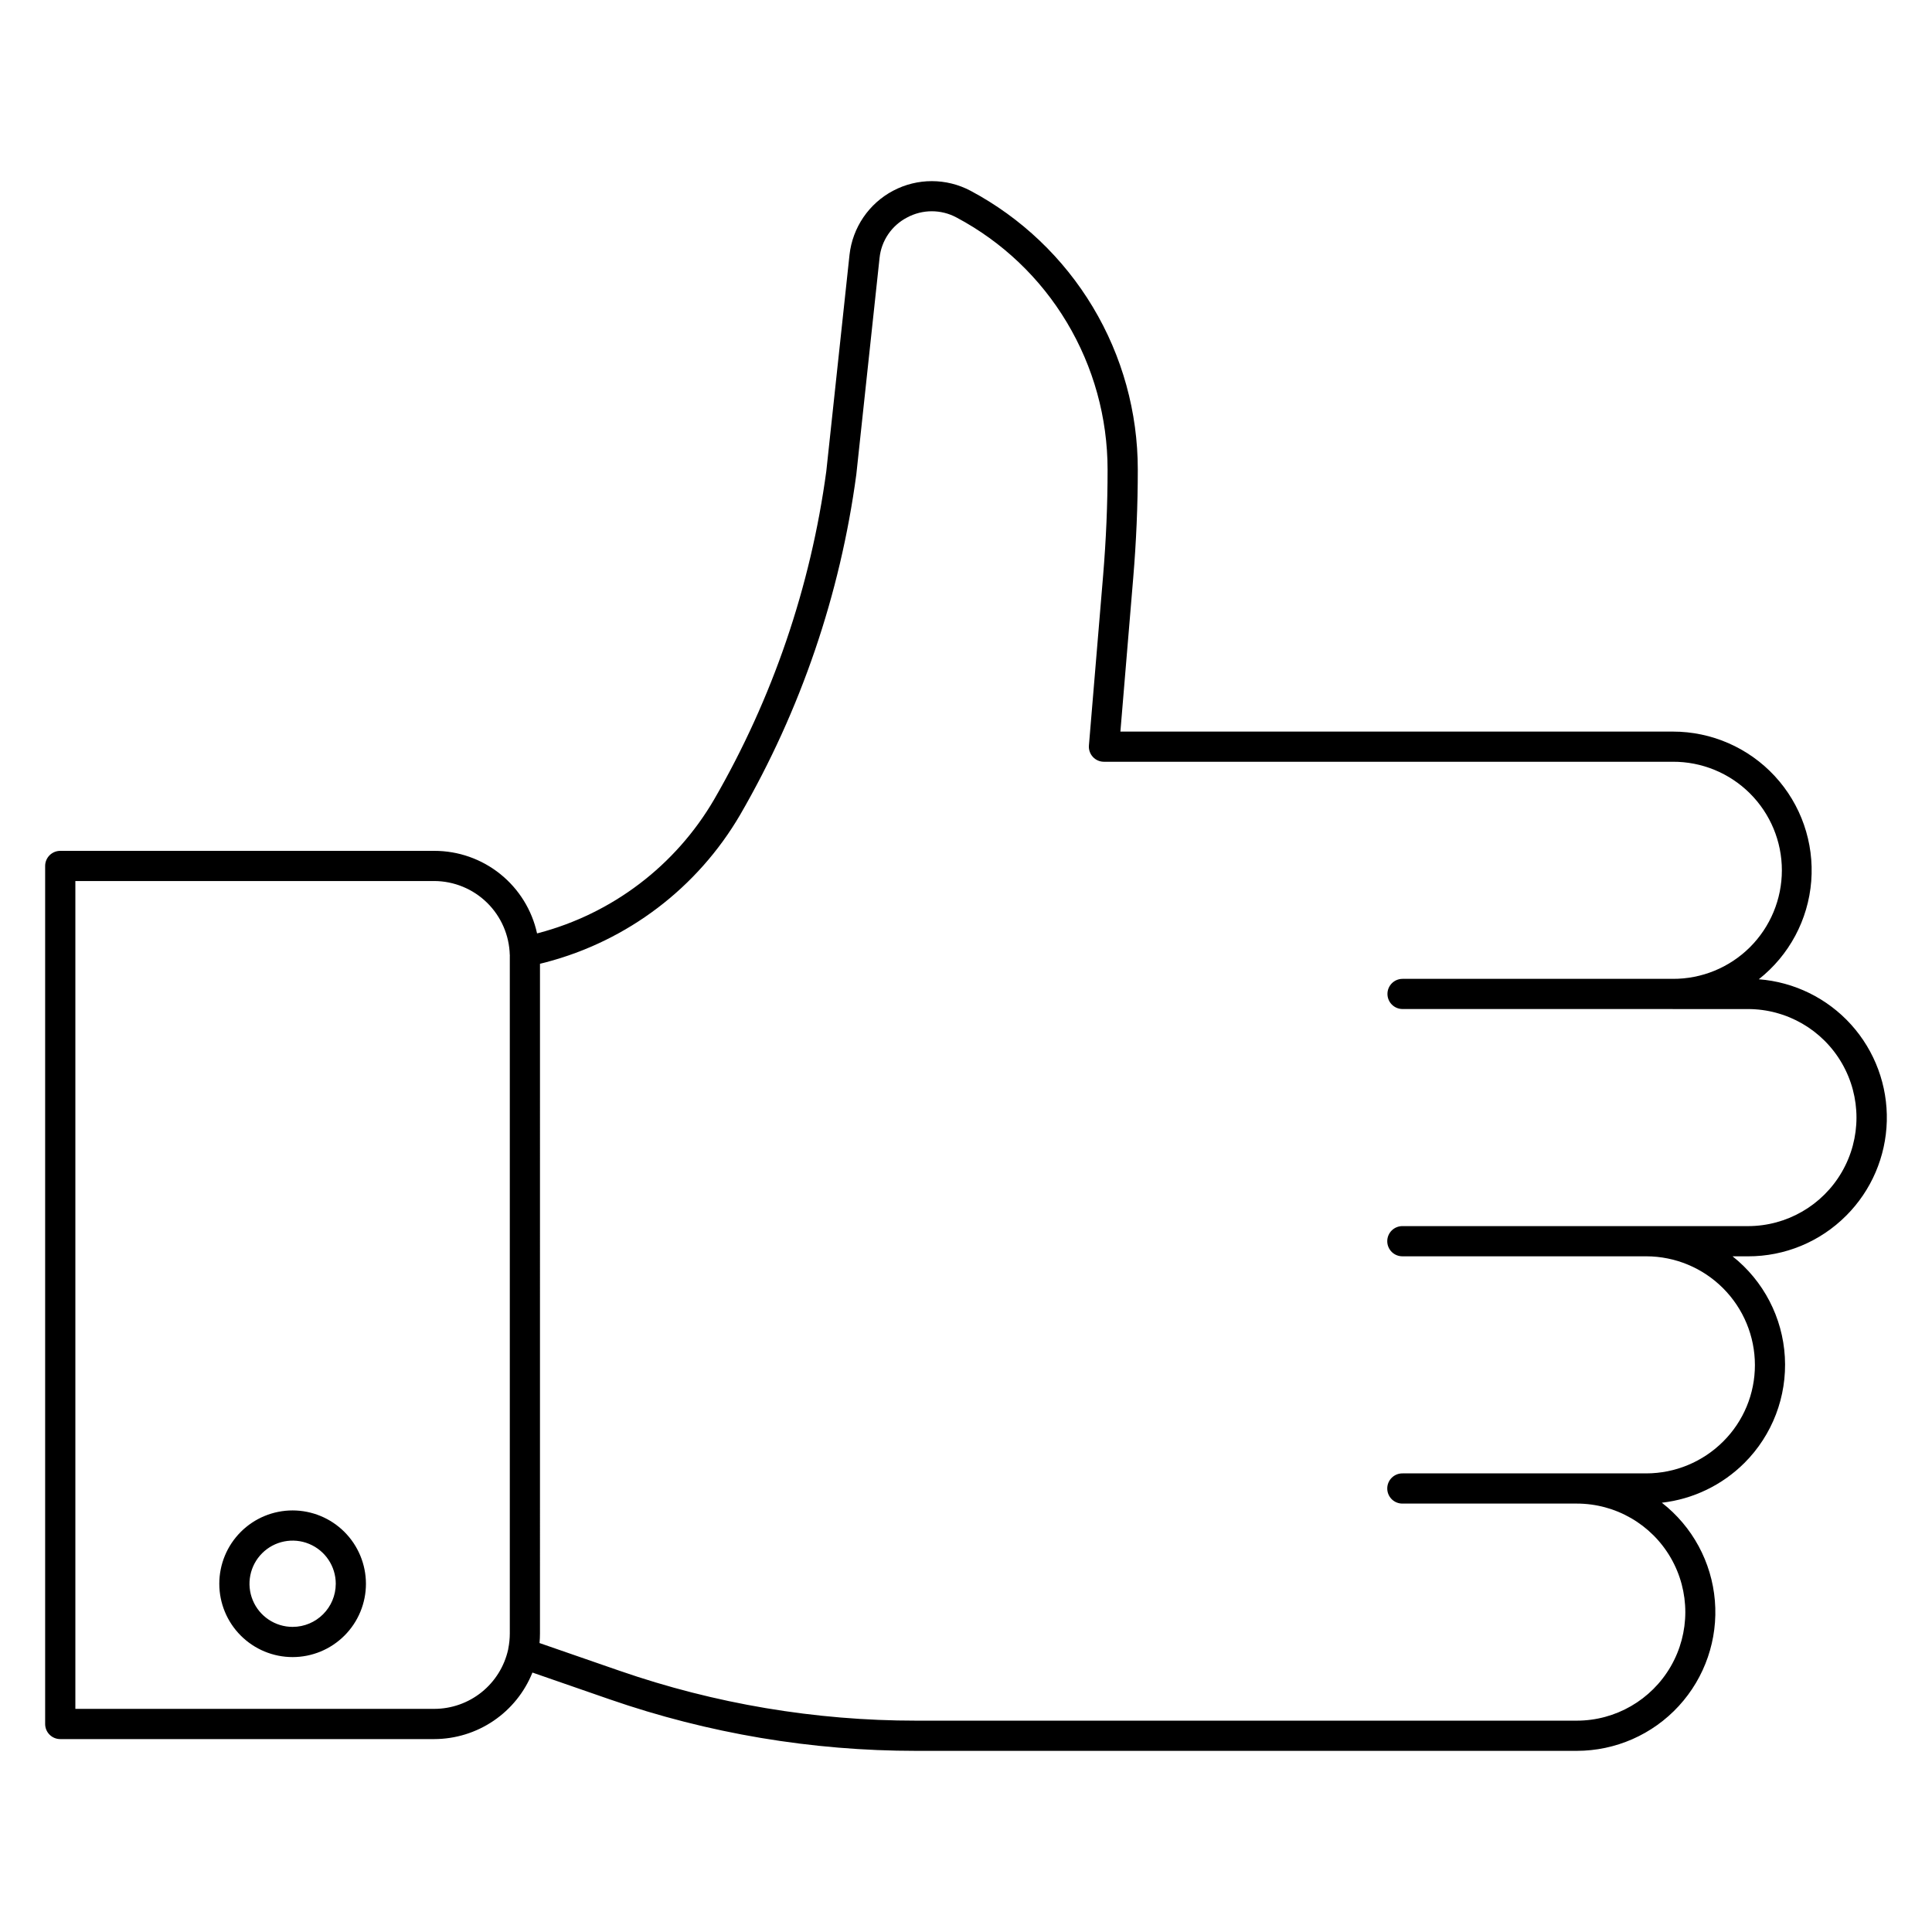 <?xml version="1.0" encoding="UTF-8"?>
<!-- Uploaded to: ICON Repo, www.svgrepo.com, Generator: ICON Repo Mixer Tools -->
<svg fill="#000000" width="800px" height="800px" version="1.1" viewBox="144 144 512 512" xmlns="http://www.w3.org/2000/svg">
 <path d="m633.26 466.16c6.664-6.66 10.516-15.629 10.762-25.047 0.242-9.422-3.141-18.574-9.453-25.574-6.312-6.996-15.074-11.301-24.469-12.023 8.055-6.348 13.094-15.773 13.898-26 0.801-10.223-2.703-20.32-9.672-27.848-6.969-7.527-16.762-11.801-27.02-11.789h-146.39l3.391-40.633c0.82-9.781 1.219-19.207 1.219-28.812 0.004-15.172-4.113-30.062-11.918-43.07-7.805-13.012-18.996-23.656-32.383-30.797-6.422-3.41-14.109-3.418-20.535-0.023-6.426 3.394-10.754 9.754-11.559 16.977l-6.141 57.254 0.004-0.004c-4.137 30.699-14.242 60.289-29.746 87.102-10.227 17.531-27.004 30.273-46.633 35.418l-0.289 0.07c-1.359-6.207-4.805-11.758-9.758-15.738-4.953-3.981-11.117-6.144-17.473-6.137h-99.133c-1.059 0-2.078 0.422-2.828 1.172s-1.172 1.766-1.172 2.828v227.39c0 1.062 0.422 2.078 1.172 2.828s1.77 1.172 2.828 1.172h99.133c5.598-0.016 11.062-1.703 15.695-4.844 4.633-3.141 8.223-7.594 10.309-12.789l20.461 7.094c26.129 9.051 53.582 13.668 81.23 13.656h175.07c10.273-0.008 20.074-4.312 27.023-11.875 6.953-7.562 10.426-17.688 9.574-27.922-0.852-10.238-5.949-19.652-14.055-25.961 8.273-0.945 15.984-4.66 21.883-10.539 7.418-7.402 11.316-17.625 10.715-28.086-0.598-10.461-5.641-20.168-13.855-26.672h4.078c9.766 0.027 19.137-3.852 26.027-10.777zm-374.16 130.71h-95.129v-219.39h95.129c5.227 0.027 10.238 2.086 13.973 5.746 3.731 3.66 5.891 8.629 6.023 13.855h0.02c0.02 0.133-0.039 0.273-0.012 0.402v179.38c0 1.348-0.137 2.688-0.398 4.008l-0.047 0.297c-0.996 4.449-3.473 8.426-7.027 11.281-3.555 2.852-7.973 4.41-12.531 4.418zm321.17-127.94h-64.574c-1.074-0.012-2.106 0.402-2.867 1.152-0.762 0.754-1.191 1.777-1.191 2.848 0 1.074 0.43 2.098 1.191 2.852 0.762 0.75 1.793 1.164 2.867 1.152h64.574c7.637 0.008 14.957 3.047 20.355 8.449 5.398 5.402 8.438 12.723 8.445 20.359 0.012 7.613-3.016 14.914-8.418 20.277-5.41 5.402-12.742 8.441-20.387 8.445h-64.57c-1.074-0.016-2.106 0.402-2.867 1.152-0.762 0.754-1.191 1.777-1.191 2.848 0 1.07 0.43 2.098 1.191 2.852 0.762 0.75 1.793 1.164 2.867 1.148h46.172-0.004c10.277 0 19.77 5.484 24.91 14.383 5.137 8.898 5.137 19.863 0 28.762-5.141 8.898-14.633 14.383-24.91 14.383h-175.07c-26.758 0.008-53.328-4.461-78.613-13.223l-21.199-7.344c0.078-0.852 0.117-1.703 0.117-2.555l0.004-177.46 1.484-0.371c21.715-5.68 40.277-19.77 51.586-39.156 16.051-27.75 26.5-58.375 30.762-90.148l6.156-57.359c0.465-4.574 3.199-8.602 7.277-10.723 4.086-2.211 9.016-2.219 13.113-0.02 12.102 6.43 22.215 16.043 29.246 27.805 7.059 11.781 10.789 25.258 10.797 38.996 0 9.379-0.395 18.586-1.188 28.148l-3.758 44.969v-0.004c-0.094 1.113 0.285 2.219 1.043 3.039 0.754 0.824 1.824 1.293 2.941 1.289h150.74c7.656-0.039 15.008 2.973 20.438 8.375 5.426 5.398 8.477 12.734 8.477 20.391s-3.051 14.992-8.477 20.395c-5.43 5.398-12.781 8.41-20.438 8.371h-71.609c-2.211 0-4 1.789-4 3.996 0 2.207 1.789 4 4 4h71.574l0.039 0.008h19.922c10.273 0 19.77 5.481 24.906 14.379 5.141 8.898 5.141 19.863 0 28.762-5.137 8.898-14.633 14.383-24.906 14.383zm-358.72 75.348c-5.156 0-10.098 2.047-13.742 5.691-3.644 3.644-5.691 8.586-5.691 13.742 0 5.152 2.047 10.094 5.691 13.738 3.644 3.644 8.586 5.695 13.738 5.695 5.156 0 10.098-2.051 13.742-5.695 3.644-3.641 5.691-8.586 5.691-13.738-0.008-5.152-2.055-10.09-5.699-13.734-3.641-3.644-8.582-5.691-13.73-5.699zm0 30.863c-4.625 0-8.793-2.785-10.562-7.055-1.77-4.273-0.793-9.191 2.477-12.461 3.269-3.269 8.188-4.246 12.457-2.477 4.273 1.77 7.059 5.938 7.059 10.562-0.008 6.309-5.121 11.426-11.43 11.43z"/>
</svg>